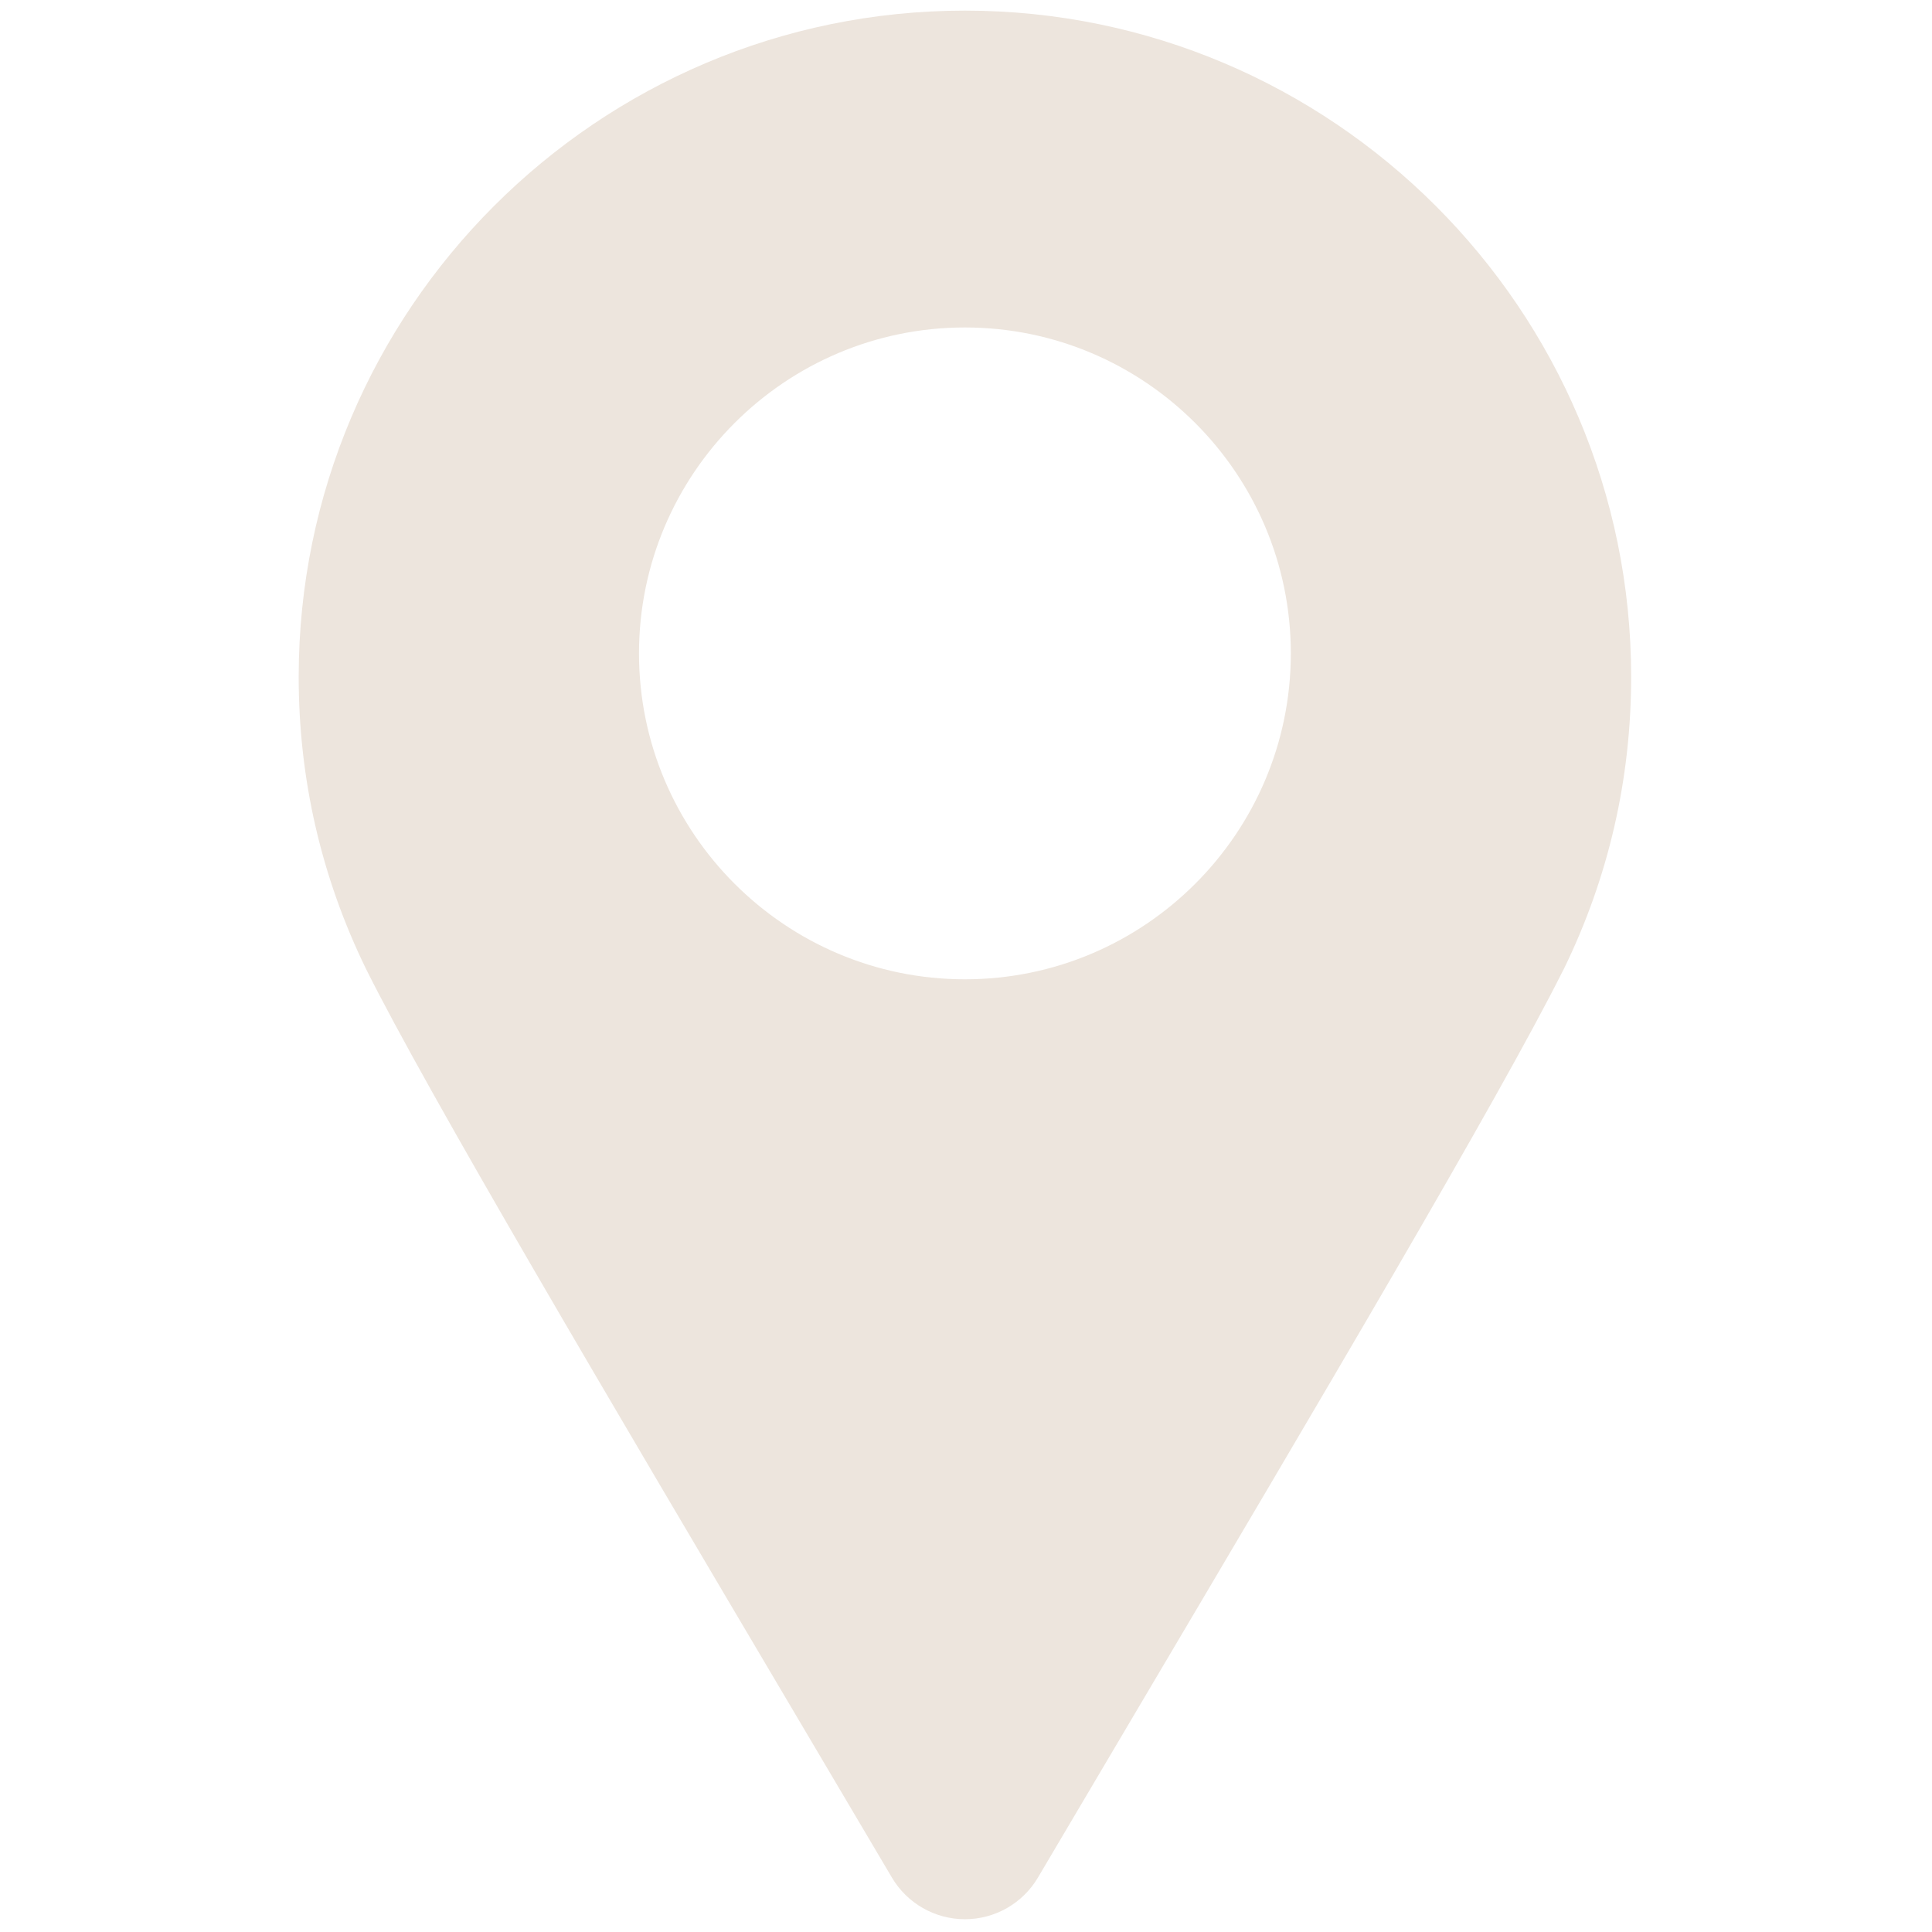 <?xml version="1.0" encoding="UTF-8" standalone="no"?>
<!DOCTYPE svg PUBLIC "-//W3C//DTD SVG 1.1//EN" "http://www.w3.org/Graphics/SVG/1.1/DTD/svg11.dtd">
<svg width="100%" height="100%" viewBox="0 0 256 256" version="1.1" xmlns="http://www.w3.org/2000/svg" xmlns:xlink="http://www.w3.org/1999/xlink" xml:space="preserve" xmlns:serif="http://www.serif.com/" style="fill-rule:evenodd;clip-rule:evenodd;stroke-linejoin:round;stroke-miterlimit:2;">
    <g transform="matrix(2.81,0,0,2.81,1.407,1.407)">
        <path d="M45,90C43.585,90 42.275,89.252 41.556,88.034L37.171,80.617C28.167,65.396 19.664,51.02 16.759,45.189C14.647,40.858 13.584,36.234 13.584,31.416C13.584,14.093 27.677,0 45,0C62.323,0 76.416,14.093 76.416,31.416C76.416,36.231 75.353,40.854 73.259,45.157C73.234,45.209 73.206,45.261 73.179,45.312C70.218,51.221 61.769,65.505 52.826,80.621L48.444,88.034C47.725,89.252 46.415,90 45,90ZM45,45.678C53.474,45.678 60.368,38.784 60.368,30.31C60.368,21.836 53.474,14.941 45,14.941C36.526,14.941 29.631,21.836 29.631,30.31C29.631,38.784 36.526,45.678 45,45.678Z" style="fill:rgb(237,229,221);"/>
    </g>
</svg>
